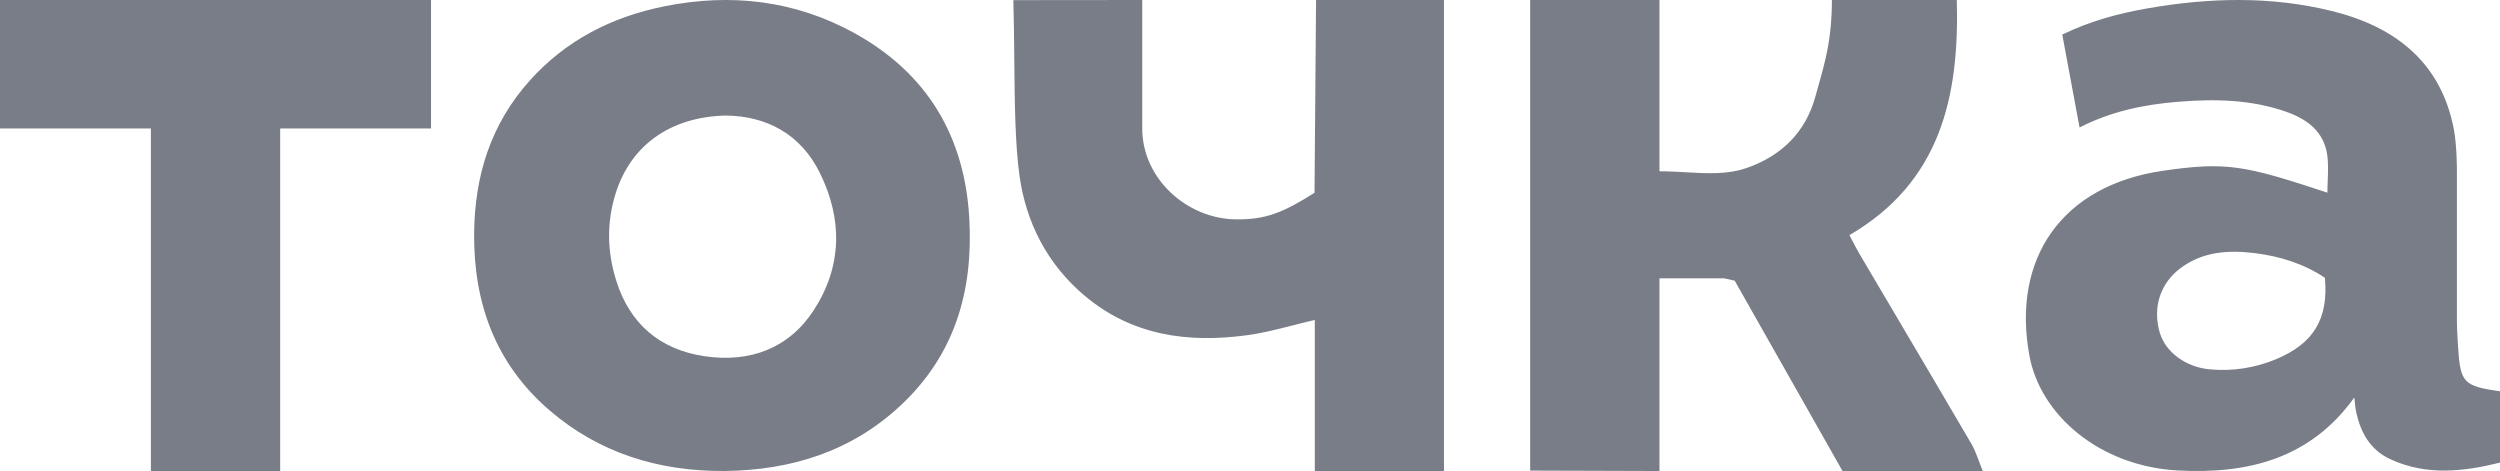 <svg width="138" height="26" viewBox="0 0 138 26" fill="none" xmlns="http://www.w3.org/2000/svg">
    <path fill-rule="evenodd" clip-rule="evenodd"
          d="M128.454 8.496C128.261 7.275 127.374 6.589 126.24 6.185C124.294 5.49 122.28 5.452 120.244 5.617C118.364 5.768 116.545 6.139 114.791 7.037C114.466 5.286 114.154 3.606 113.837 1.908C115.38 1.161 116.929 0.745 118.521 0.465C121.925 -0.132 125.337 -0.225 128.711 0.606C132.269 1.483 134.768 3.485 135.458 7.167C135.628 8.077 135.621 9.454 135.621 9.454V17.727C135.621 18.086 135.666 18.854 135.689 19.212C135.815 21.124 135.991 21.311 138 21.601V25.537C136.017 26.024 133.98 26.281 131.964 25.357C130.83 24.838 130.308 23.877 130.059 22.742C130.027 22.593 130.011 22.441 129.992 22.258V22.258V22.254C129.983 22.159 129.972 22.056 129.958 21.941C127.524 25.343 124.041 26.179 120.212 25.97C115.923 25.736 112.63 22.935 112.023 19.631C111.037 14.253 113.826 10.236 119.394 9.426C122.914 8.913 123.923 9.13 128.473 10.636C128.473 10.408 128.483 10.181 128.491 9.955C128.51 9.46 128.529 8.971 128.454 8.496ZM128.334 15.334C127.166 14.552 125.838 14.142 124.45 13.971C123.007 13.793 121.583 13.886 120.359 14.805C119.236 15.649 118.811 16.989 119.222 18.371C119.538 19.433 120.651 20.265 121.963 20.386C123.228 20.504 124.455 20.317 125.623 19.834C127.719 18.965 128.54 17.594 128.334 15.334ZM39.974 25.999C36.333 26.021 33.061 24.991 30.345 22.66C27.332 20.074 26.143 16.708 26.172 12.893C26.199 9.728 27.074 6.849 29.269 4.417C31.238 2.237 33.743 0.939 36.668 0.349C40.34 -0.392 43.875 0.024 47.127 1.807C51.229 4.056 53.255 7.579 53.505 12.063C53.725 16.008 52.742 19.562 49.698 22.397C46.996 24.913 43.683 25.962 39.974 25.999ZM40.062 6.378C36.978 6.451 34.814 8.043 33.987 10.664C33.479 12.28 33.511 13.882 34.018 15.498C34.755 17.844 36.386 19.284 38.87 19.66C41.386 20.04 43.547 19.237 44.923 17.117C46.487 14.703 46.517 12.124 45.269 9.57C44.201 7.382 42.297 6.404 40.062 6.378ZM91.603 15.364H95.172L95.755 15.494L96.578 16.945L96.59 16.968C98.306 19.997 100.021 23.024 101.707 26H109.448C109.367 25.803 109.298 25.617 109.232 25.44C109.101 25.09 108.985 24.778 108.82 24.497C107.496 22.233 106.162 19.975 104.829 17.718L104.82 17.703L104.814 17.692C104.085 16.458 103.357 15.224 102.629 13.989C102.503 13.777 102.389 13.556 102.267 13.318L102.266 13.318C102.21 13.209 102.152 13.096 102.09 12.979C107.117 10.047 108.161 5.342 108.016 0H101.121C101.121 2.096 100.773 3.328 100.364 4.777V4.777L100.364 4.778C100.311 4.963 100.258 5.151 100.205 5.345C99.666 7.304 98.326 8.612 96.412 9.275C95.352 9.642 94.218 9.576 93.057 9.509C92.576 9.481 92.091 9.453 91.603 9.455V0H84.466V25.977L91.603 26V15.364ZM72.646 0H79.707V26H72.577V17.662C72.156 17.759 71.746 17.863 71.344 17.966C70.491 18.183 69.669 18.393 68.834 18.505C65.597 18.94 62.515 18.544 59.875 16.326C57.833 14.61 56.638 12.309 56.276 9.698C56.03 7.928 56.01 5.603 55.989 3.268V3.268C55.979 2.164 55.969 1.058 55.936 0.007L63.052 0V1.182V7.091C63.052 9.874 65.521 12.07 68.208 12.109C69.868 12.133 70.836 11.731 72.561 10.643L72.646 0ZM8.328 26H15.466V7.091H23.793V0H0V7.091H8.328V26Z"
          fill="#787D87"/>
</svg>

